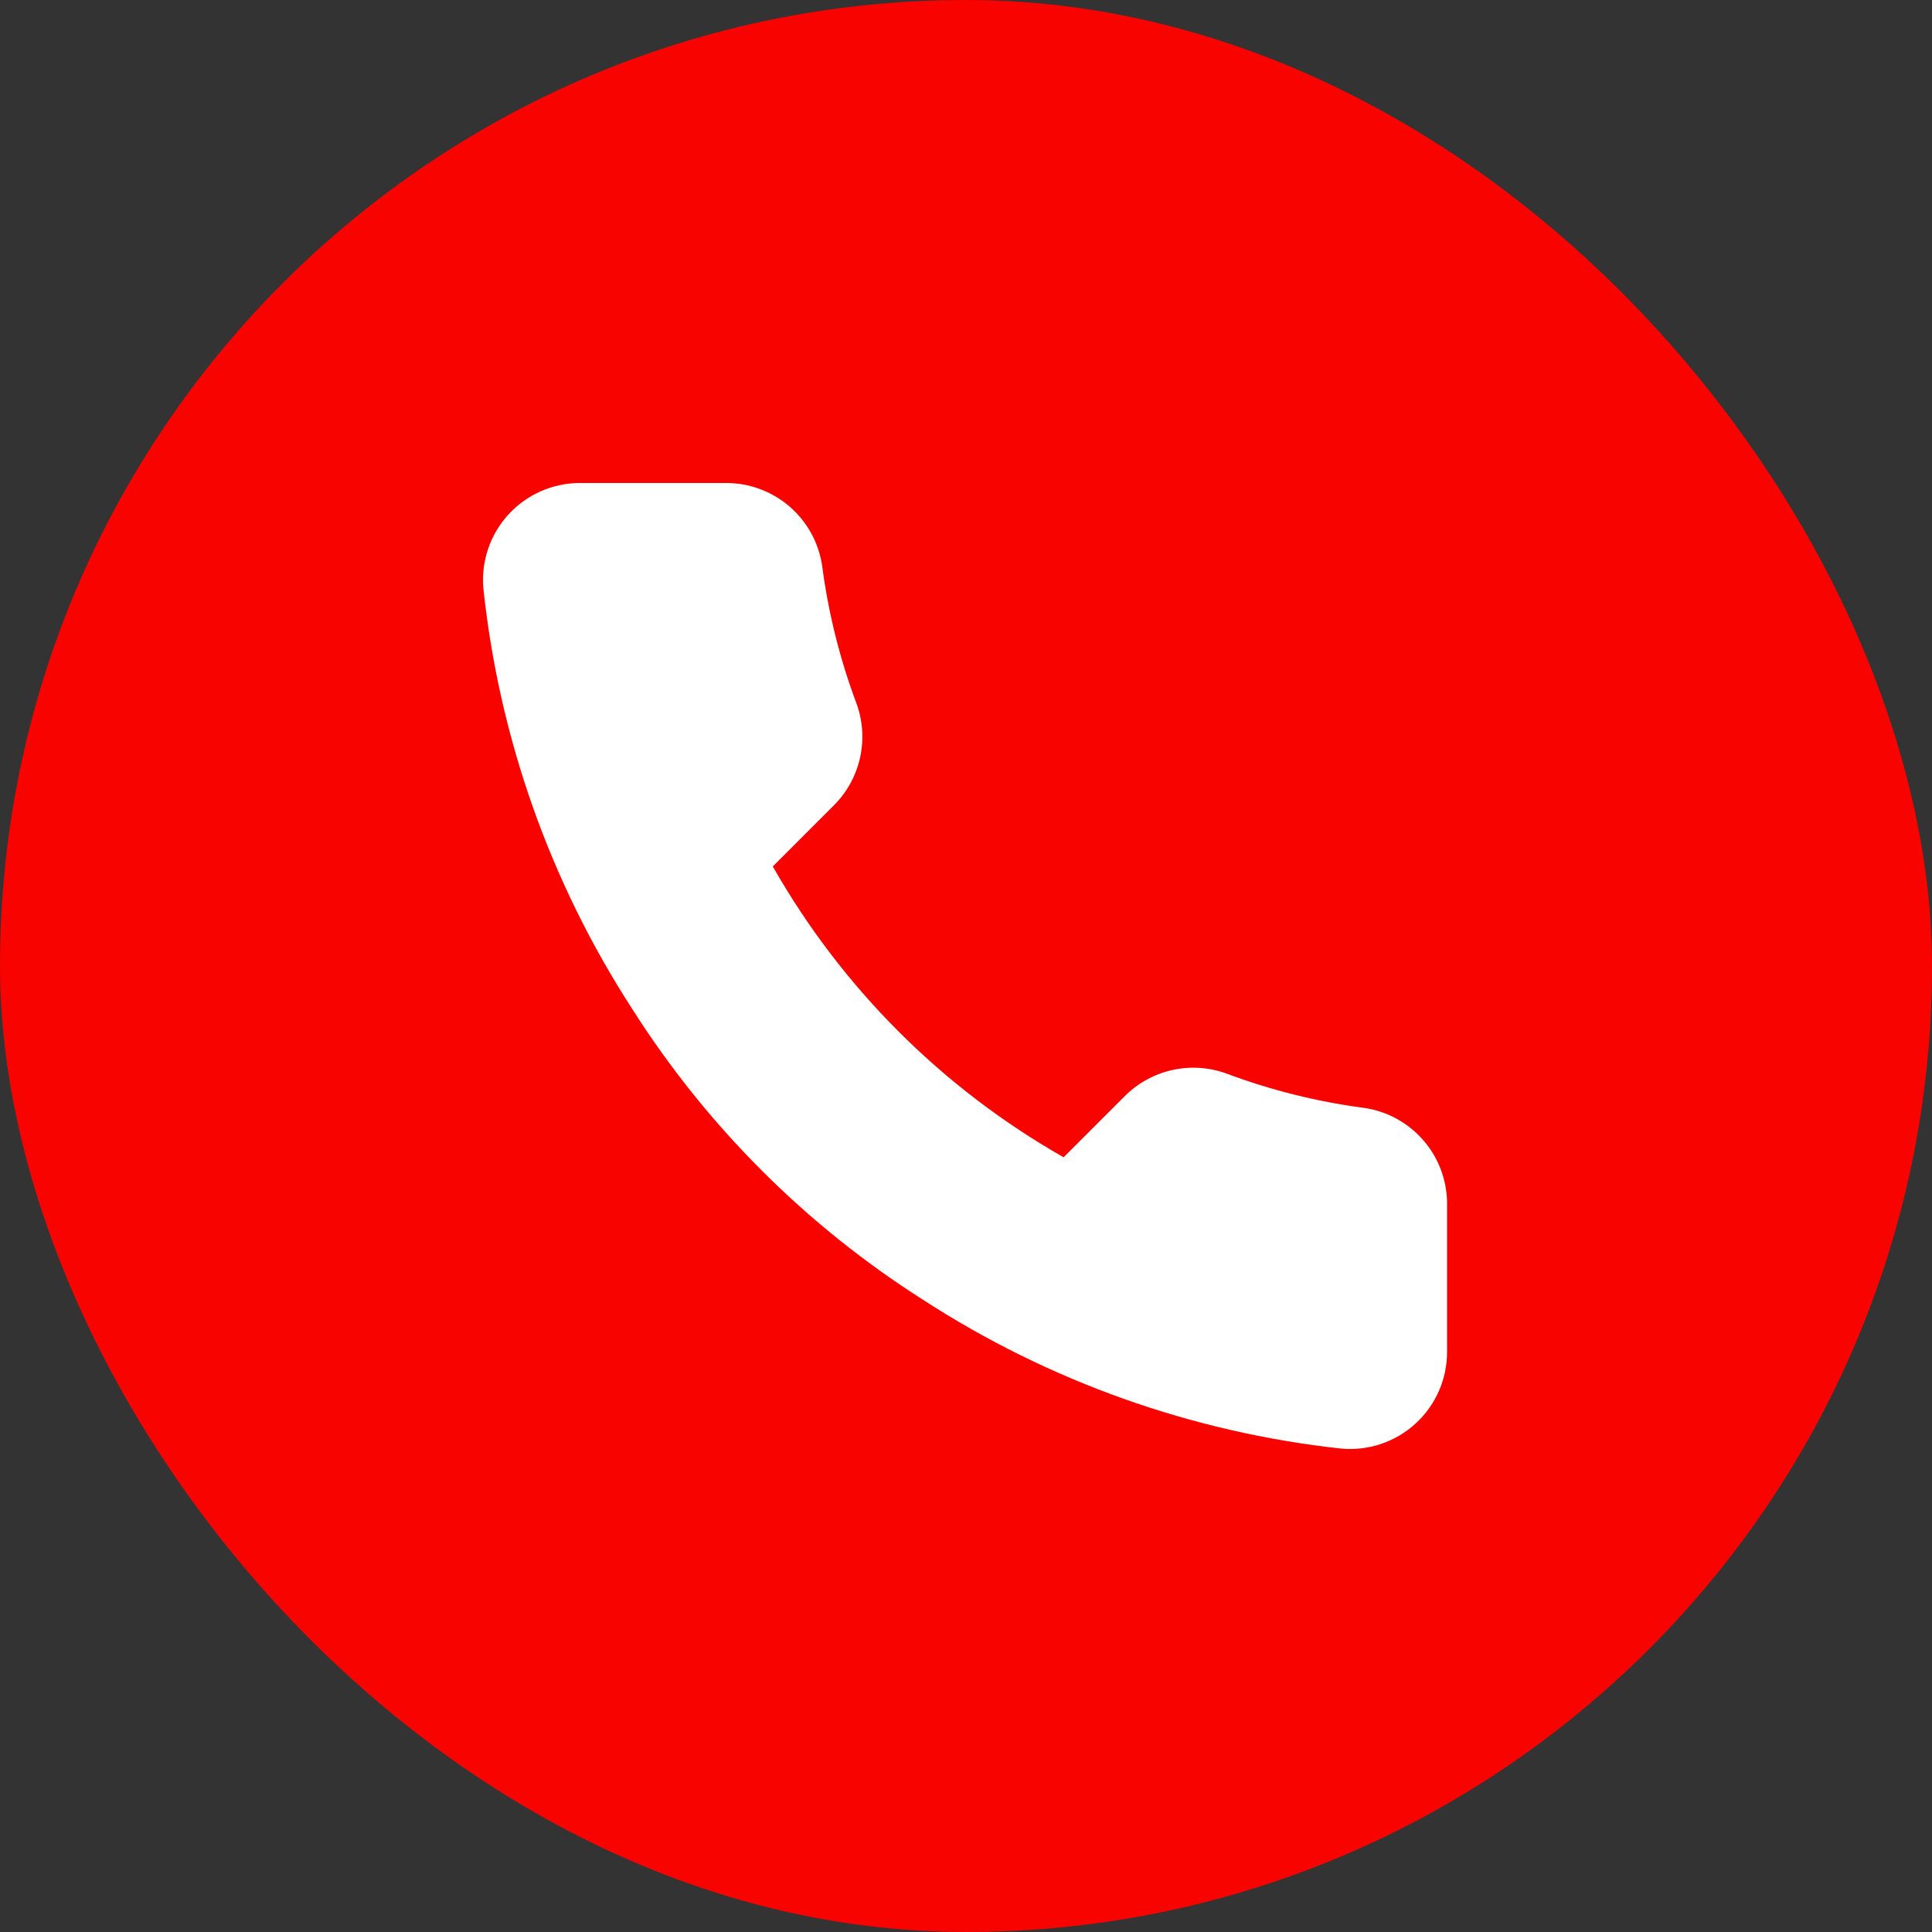 <svg width="128" height="128" viewBox="0 0 128 128" fill="none" xmlns="http://www.w3.org/2000/svg">
<rect x="0" y="0" width="128" height="128" fill="#333333" stroke="none"/>
<rect width="128" height="128" rx="64" fill="#F80300"/>
<path d="M95.871 79.916V89.551C95.875 90.445 95.692 91.331 95.333 92.15C94.975 92.97 94.45 93.705 93.79 94.31C93.131 94.915 92.353 95.375 91.506 95.662C90.659 95.948 89.761 96.054 88.87 95.974C78.988 94.9 69.495 91.523 61.155 86.115C53.395 81.184 46.816 74.605 41.886 66.845C36.458 58.467 33.08 48.928 32.026 39.001C31.946 38.113 32.051 37.218 32.336 36.373C32.621 35.528 33.078 34.752 33.679 34.093C34.28 33.434 35.012 32.908 35.828 32.548C36.644 32.188 37.525 32.001 38.417 32H48.052C49.61 31.985 51.121 32.537 52.303 33.553C53.485 34.569 54.257 35.981 54.475 37.524C54.881 40.607 55.635 43.635 56.723 46.548C57.155 47.698 57.248 48.947 56.992 50.148C56.736 51.349 56.141 52.452 55.278 53.325L51.199 57.404C55.771 65.444 62.428 72.101 70.468 76.673L74.547 72.594C75.42 71.731 76.522 71.135 77.723 70.879C78.924 70.623 80.174 70.717 81.323 71.149C84.237 72.236 87.264 72.99 90.347 73.397C91.907 73.617 93.332 74.403 94.351 75.605C95.369 76.807 95.91 78.341 95.871 79.916Z" fill="white"/>
</svg>
